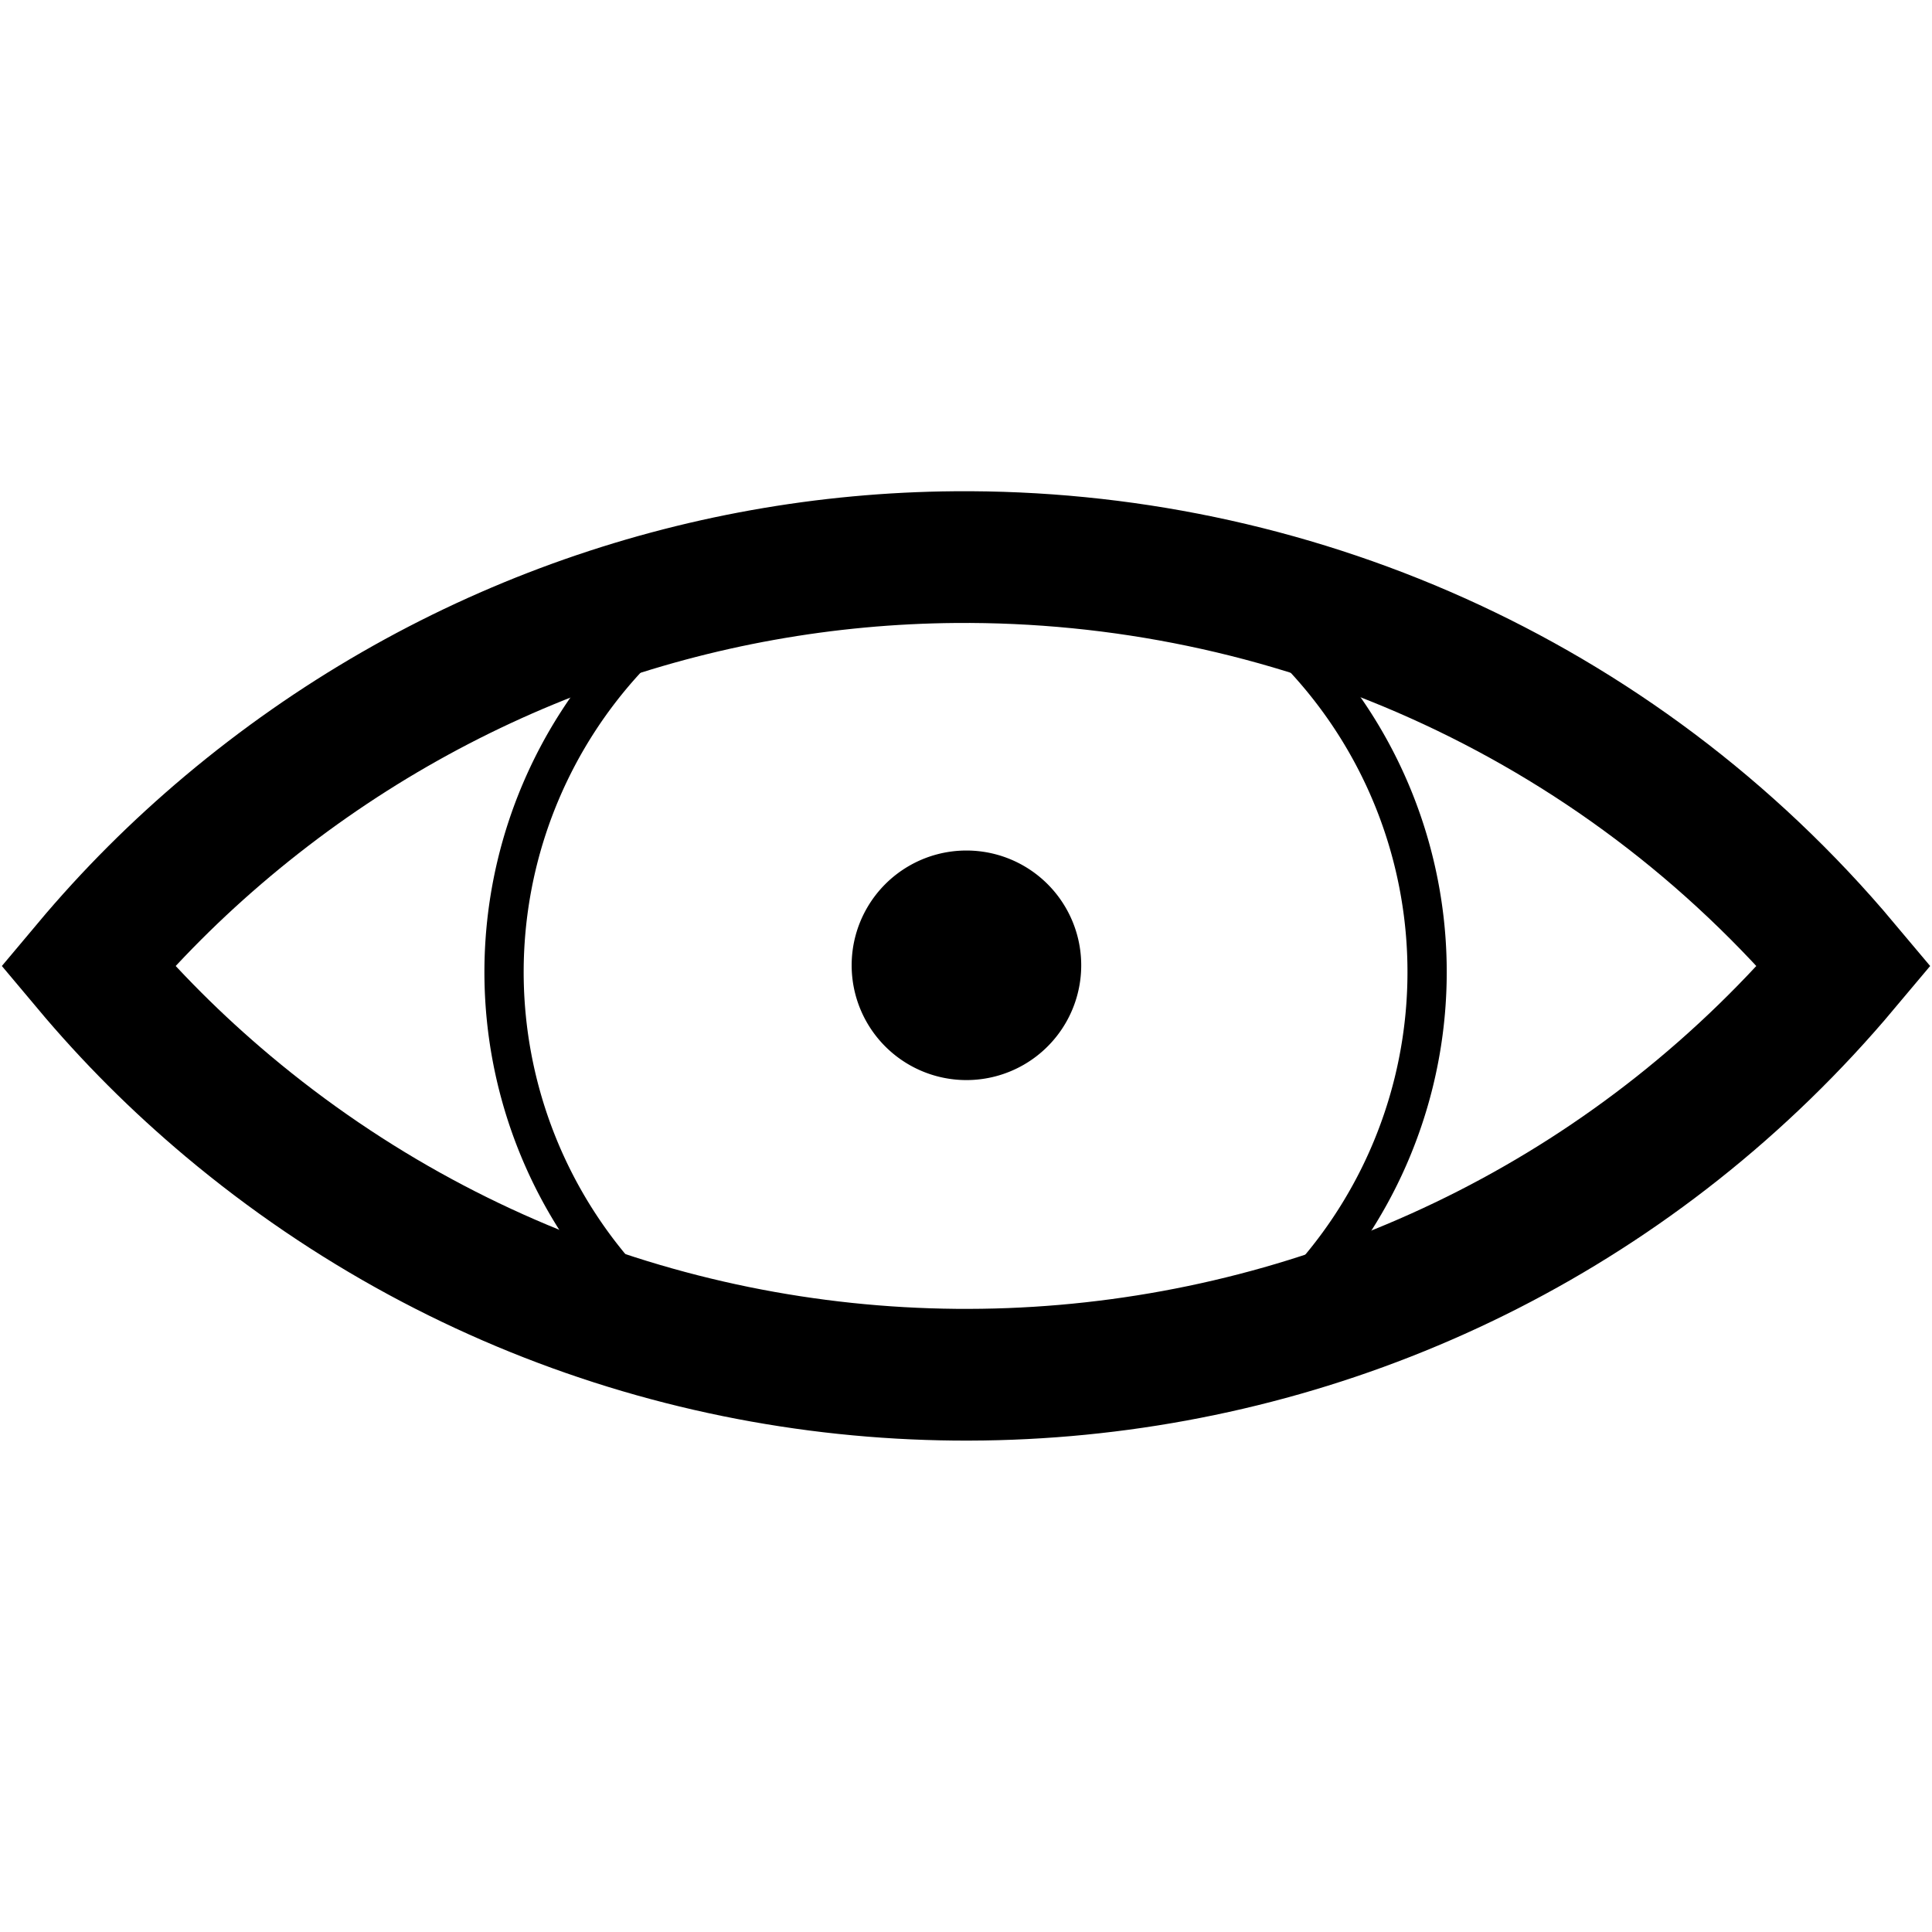 <?xml version="1.0" encoding="UTF-8" standalone="no"?>
<!-- Created with Inkscape (http://www.inkscape.org/) -->

<svg
   xmlns:dc="http://purl.org/dc/elements/1.1/"
   xmlns:cc="http://creativecommons.org/ns#"
   xmlns:rdf="http://www.w3.org/1999/02/22-rdf-syntax-ns#"
   xmlns:svg="http://www.w3.org/2000/svg"
   xmlns="http://www.w3.org/2000/svg"
   version="1.1"
   width="22"
   height="22"
   id="svg2989">
  <defs
     id="defs2991" />
  <path
     d="M 13.391,-9.371 A 5.879,5.879 0 0 1 14.476,0.741"
     transform="matrix(0.894,0,0,0.894,1.161,14.645)"
     id="path2989"
     style="fill:none;stroke:#000000;stroke-width:0.5;stroke-linecap:round;stroke-linejoin:round;stroke-miterlimit:4;stroke-opacity:1;stroke-dasharray:none;stroke-dashoffset:0" />
  <path
     d="m 12,-4 a 1,1 0 1 1 -2,0 1,1 0 1 1 2,0 z"
     transform="matrix(1.307,0,0,1.307,-3.372,16.22)"
     id="path2995"
     style="fill:#000000;stroke:none" />
  <path
     d="M 10.875,6.344 C 7.949,6.368 5.01,7.379 2.594,9.406 2.012,9.895 1.488,10.418 1,11 1.488,11.582 2.012,12.105 2.594,12.594 8.117,17.228 16.366,16.523 21,11 18.393,7.893 14.637,6.313 10.875,6.344 z"
     id="path3053"
     style="fill:none;stroke:#000000;stroke-width:1.5" />
  <path
     d="M 7.536,0.75 A 5.879,5.879 0 0 1 8.195,-9.166"
     transform="matrix(0.894,0,0,0.894,1.161,14.645)"
     id="path3057"
     style="fill:none;stroke:#000000;stroke-width:0.5;stroke-linecap:round;stroke-linejoin:round;stroke-miterlimit:4;stroke-opacity:1;stroke-dasharray:none;stroke-dashoffset:0" />
</svg>
